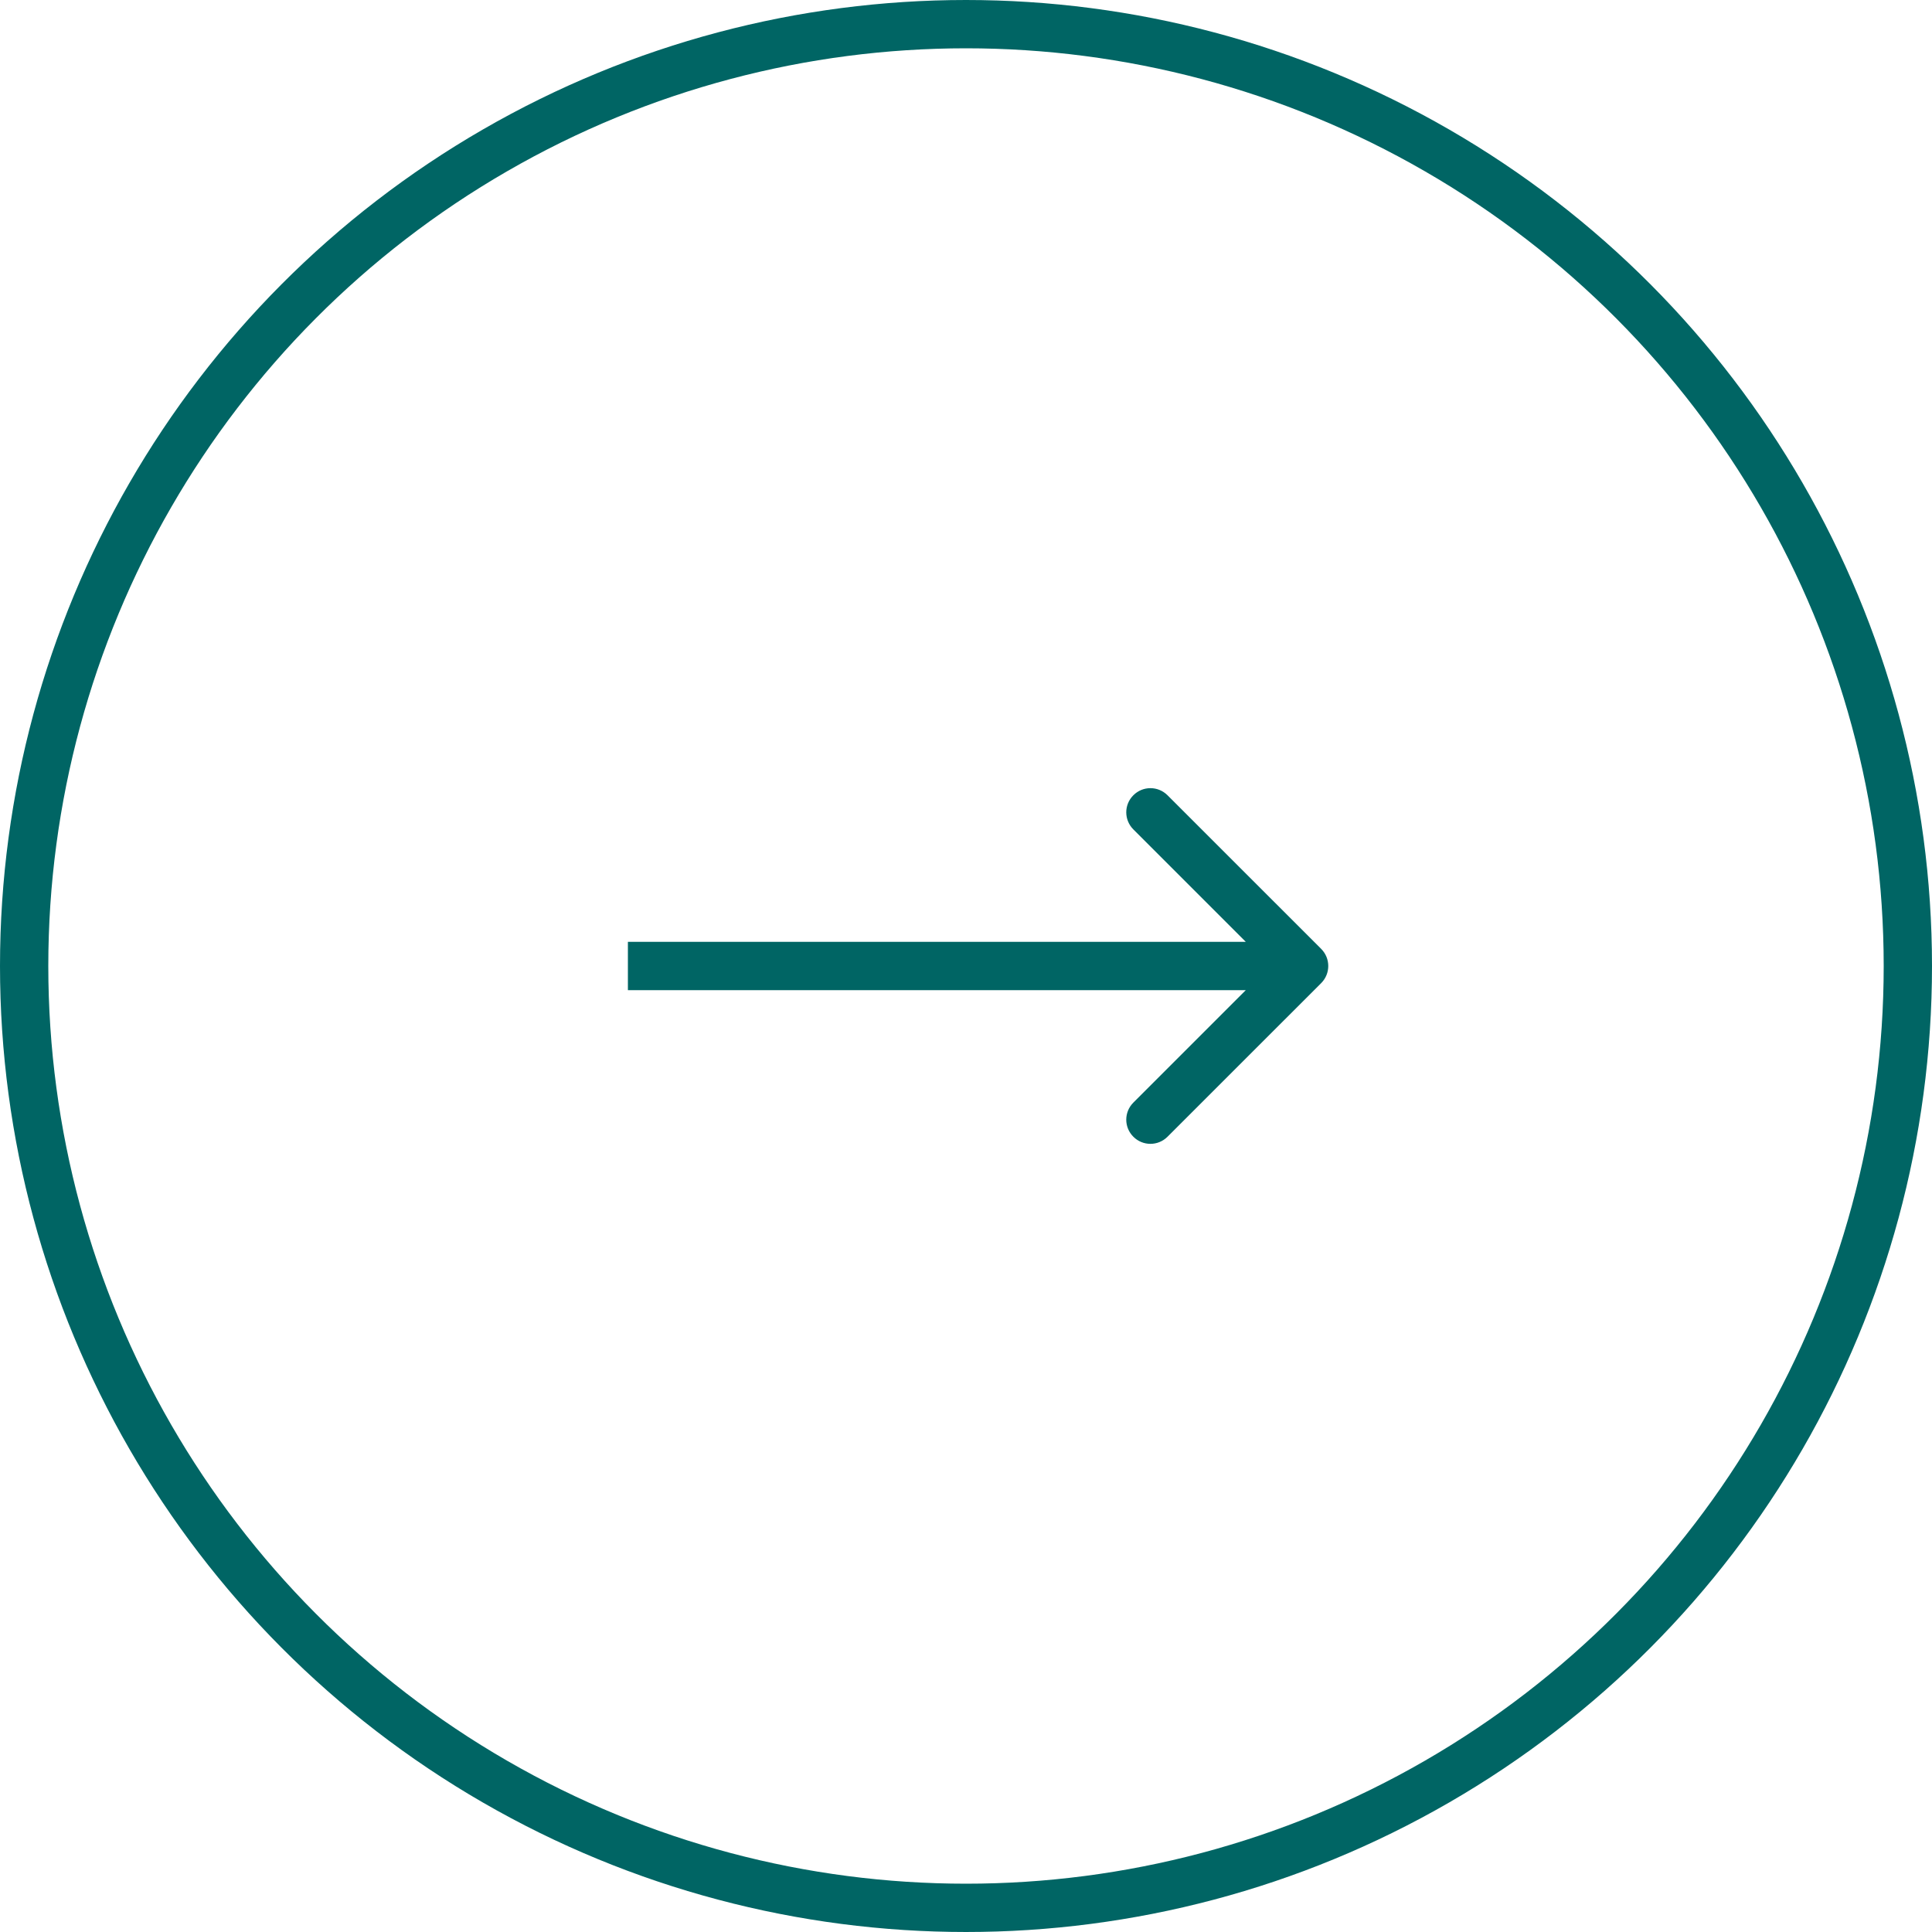 <?xml version="1.0" encoding="UTF-8"?> <svg xmlns="http://www.w3.org/2000/svg" width="40" height="40" viewBox="0 0 40 40" fill="none"><circle cx="20" cy="20" r="19.5" transform="matrix(-1 0 0 1 40 0)" stroke="#006564"></circle><path d="M27.354 19.646C27.549 19.842 27.549 20.158 27.354 20.354L24.172 23.535C23.976 23.731 23.66 23.731 23.465 23.535C23.269 23.34 23.269 23.024 23.465 22.828L26.293 20L23.465 17.172C23.269 16.976 23.269 16.66 23.465 16.465C23.66 16.269 23.976 16.269 24.172 16.465L27.354 19.646ZM13 19.5L27 19.5L27 20.5L13 20.5L13 19.5Z" fill="#006564"></path></svg> 